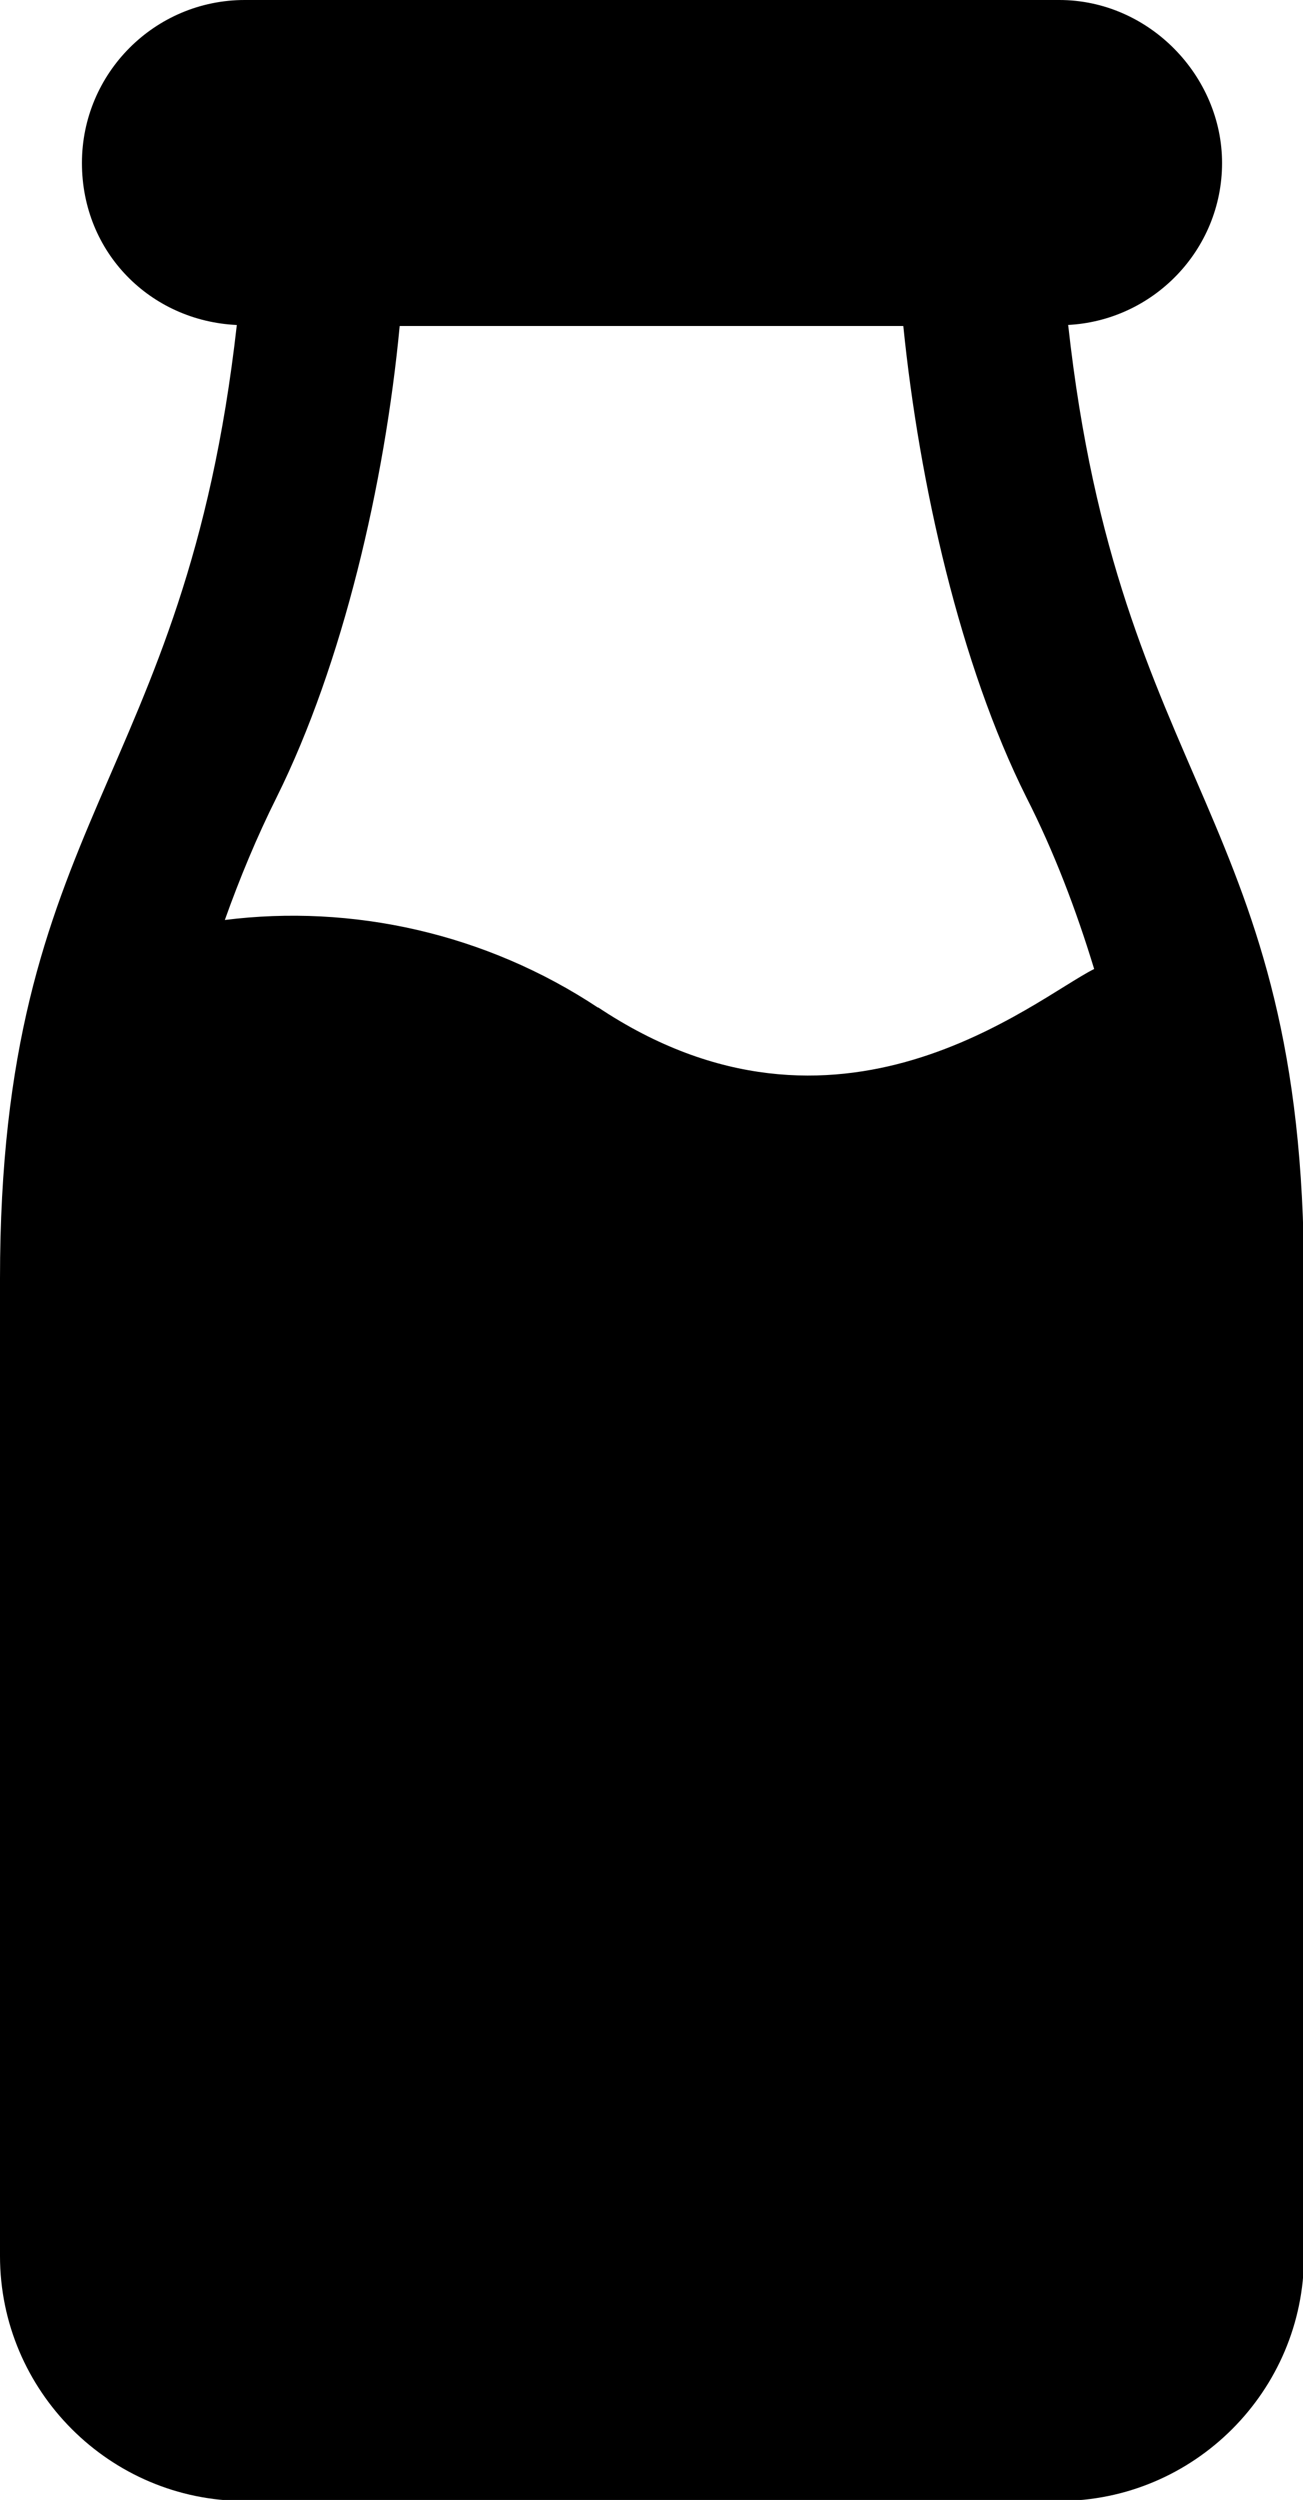 <?xml version="1.0" encoding="UTF-8"?><svg class="allergen-svg" xmlns="http://www.w3.org/2000/svg" viewBox="0 0 13.04 25"><g><path d="m10.68,3.25c.86-.04,1.55-.75,1.55-1.62s-.73-1.63-1.63-1.63H2.45C1.55,0,.82.73.82,1.63s.69,1.58,1.55,1.62C1.85,7.86,0,8.16,0,12.79v9.77c0,1.35,1.1,2.45,2.45,2.45h8.15c1.35,0,2.45-1.1,2.45-2.45v-9.77c0-4.64-1.85-4.92-2.36-9.54Zm-4.69,6.83c-1.13-.75-2.47-1.04-3.74-.88.15-.42.32-.83.52-1.23.66-1.33,1.08-3.13,1.23-4.71h5.04c.16,1.58.57,3.39,1.23,4.71.28.55.5,1.13.68,1.72-.6.3-2.56,1.99-4.97.38Z"/></g></svg>
